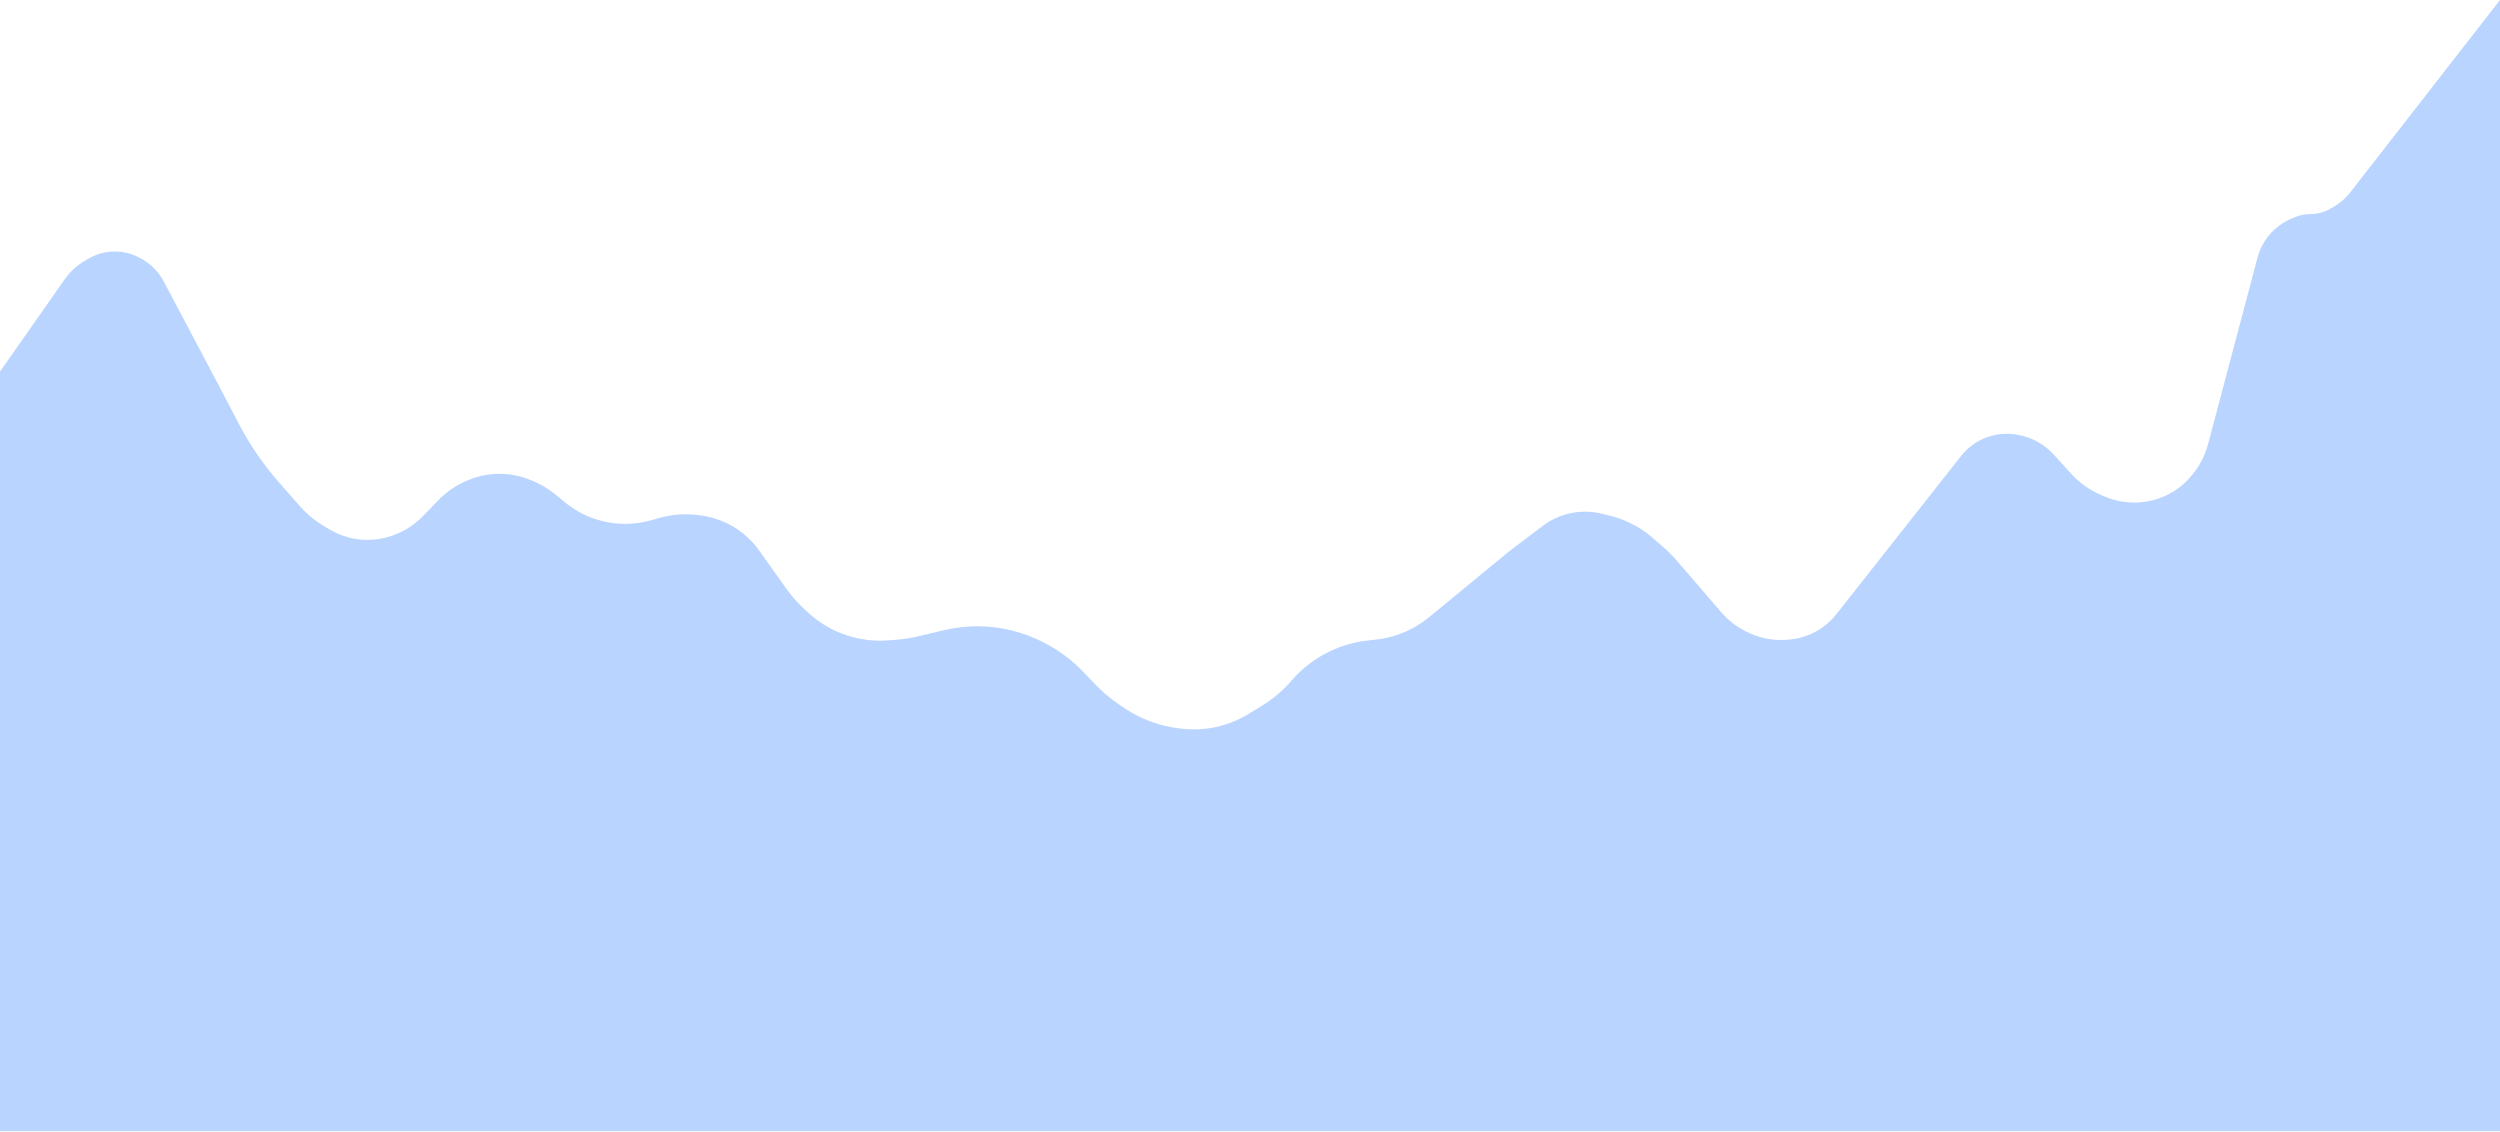 <?xml version="1.0" encoding="UTF-8"?> <svg xmlns="http://www.w3.org/2000/svg" width="1968" height="891" viewBox="0 0 1968 891" fill="none"><path d="M0 292.5L50.82 220.027C55.218 213.754 60.955 208.537 67.617 204.752L70.047 203.371C76.243 199.851 83.246 198 90.372 198V198C96.384 198 102.323 199.318 107.771 201.86L108.455 202.179C117.244 206.281 124.454 213.139 128.99 221.712L172 303L187.829 333.293C196.578 350.038 207.298 365.676 219.759 379.877L236.009 398.394C241.305 404.429 247.499 409.611 254.373 413.76L259.034 416.572C268.171 422.086 278.64 425 289.312 425V425C297.351 425 305.305 423.346 312.678 420.14L313.272 419.882C320.685 416.659 327.393 412.011 333.014 406.202L345.001 393.816C351.272 387.336 358.763 382.161 367.042 378.59L367.89 378.224C375.879 374.778 384.488 373 393.188 373V373C400.997 373 408.739 374.432 416.031 377.224L417.453 377.769C424.769 380.571 431.579 384.546 437.616 389.538L444.588 395.304C451.147 400.728 458.588 404.987 466.588 407.895V407.895C476.741 411.588 487.643 413.02 498.408 412.104V412.104C503.106 411.704 507.785 410.859 512.325 409.584L519.045 407.698C528.915 404.927 539.24 404.165 549.409 405.457L551.433 405.714C560.708 406.892 569.634 409.998 577.637 414.833V414.833C585.463 419.561 592.238 425.841 597.545 433.286L619.045 463.445C623.336 469.465 628.255 475.011 633.72 479.989L636.576 482.592C644.128 489.472 652.879 494.906 662.395 498.623V498.623C673.985 503.15 686.441 505.026 698.849 504.114L705.102 503.654C711.024 503.219 716.902 502.309 722.679 500.934L743.042 496.085C751.651 494.035 760.471 493 769.32 493V493C787.826 493 806.05 497.526 822.405 506.185L823.181 506.596C834.321 512.493 844.434 520.152 853.13 529.275L861.761 538.331C867.57 544.426 874.017 549.879 880.991 554.597L885.091 557.37C897.847 565.999 912.473 571.47 927.762 573.329L929.867 573.585C937.583 574.524 945.394 574.363 953.064 573.108V573.108C963.588 571.386 973.675 567.633 982.765 562.058L993.809 555.284C1002.22 550.125 1009.79 543.703 1016.24 536.242L1016.67 535.747C1024.81 526.345 1034.75 518.671 1045.91 513.181V513.181C1055.56 508.43 1065.97 505.392 1076.67 504.204L1083.12 503.487C1091.98 502.502 1100.61 500.044 1108.65 496.213V496.213C1114.53 493.415 1120.04 489.909 1125.07 485.775L1188 434L1214.47 413.957C1220.1 409.692 1226.51 406.551 1233.33 404.704V404.704C1242.3 402.274 1251.74 402.153 1260.77 404.353L1267.14 405.907C1279.54 408.926 1291.04 414.843 1300.7 423.173L1308.13 429.576C1312.7 433.52 1316.98 437.8 1320.91 442.38L1354.78 481.778C1360.85 488.838 1368.41 494.468 1376.91 498.264L1377.75 498.638C1387.09 502.809 1397.35 504.504 1407.54 503.561L1408.75 503.449C1415.52 502.822 1422.11 500.906 1428.16 497.804V497.804C1434.97 494.309 1440.95 489.387 1445.69 483.372L1543.83 358.867C1549.17 352.094 1556.31 346.972 1564.44 344.093V344.093C1572.01 341.412 1580.16 340.775 1588.05 342.247L1589.1 342.442C1599.74 344.426 1609.44 349.835 1616.72 357.844L1630.28 372.754C1637.01 380.162 1645.28 386.016 1654.5 389.908L1657.09 391C1667.17 395.25 1678.35 396.6 1689.15 394.938V394.938C1695.3 393.993 1701.32 392.053 1706.85 389.214V389.214C1713.55 385.771 1719.52 381.051 1724.41 375.319L1725.13 374.475C1731.3 367.251 1735.76 358.734 1738.2 349.552L1777.14 202.763C1779.02 195.69 1782.56 189.167 1787.46 183.736V183.736C1791.77 178.965 1797.04 175.151 1802.91 172.54L1805.86 171.231C1809.91 169.43 1814.29 168.5 1818.72 168.5V168.5C1824.47 168.5 1830.1 166.939 1835.03 163.985L1837.96 162.226C1842.61 159.433 1846.71 155.803 1850.05 151.519L1968 0V890.5H0V292.5Z" fill="#B9D5FF"></path></svg> 